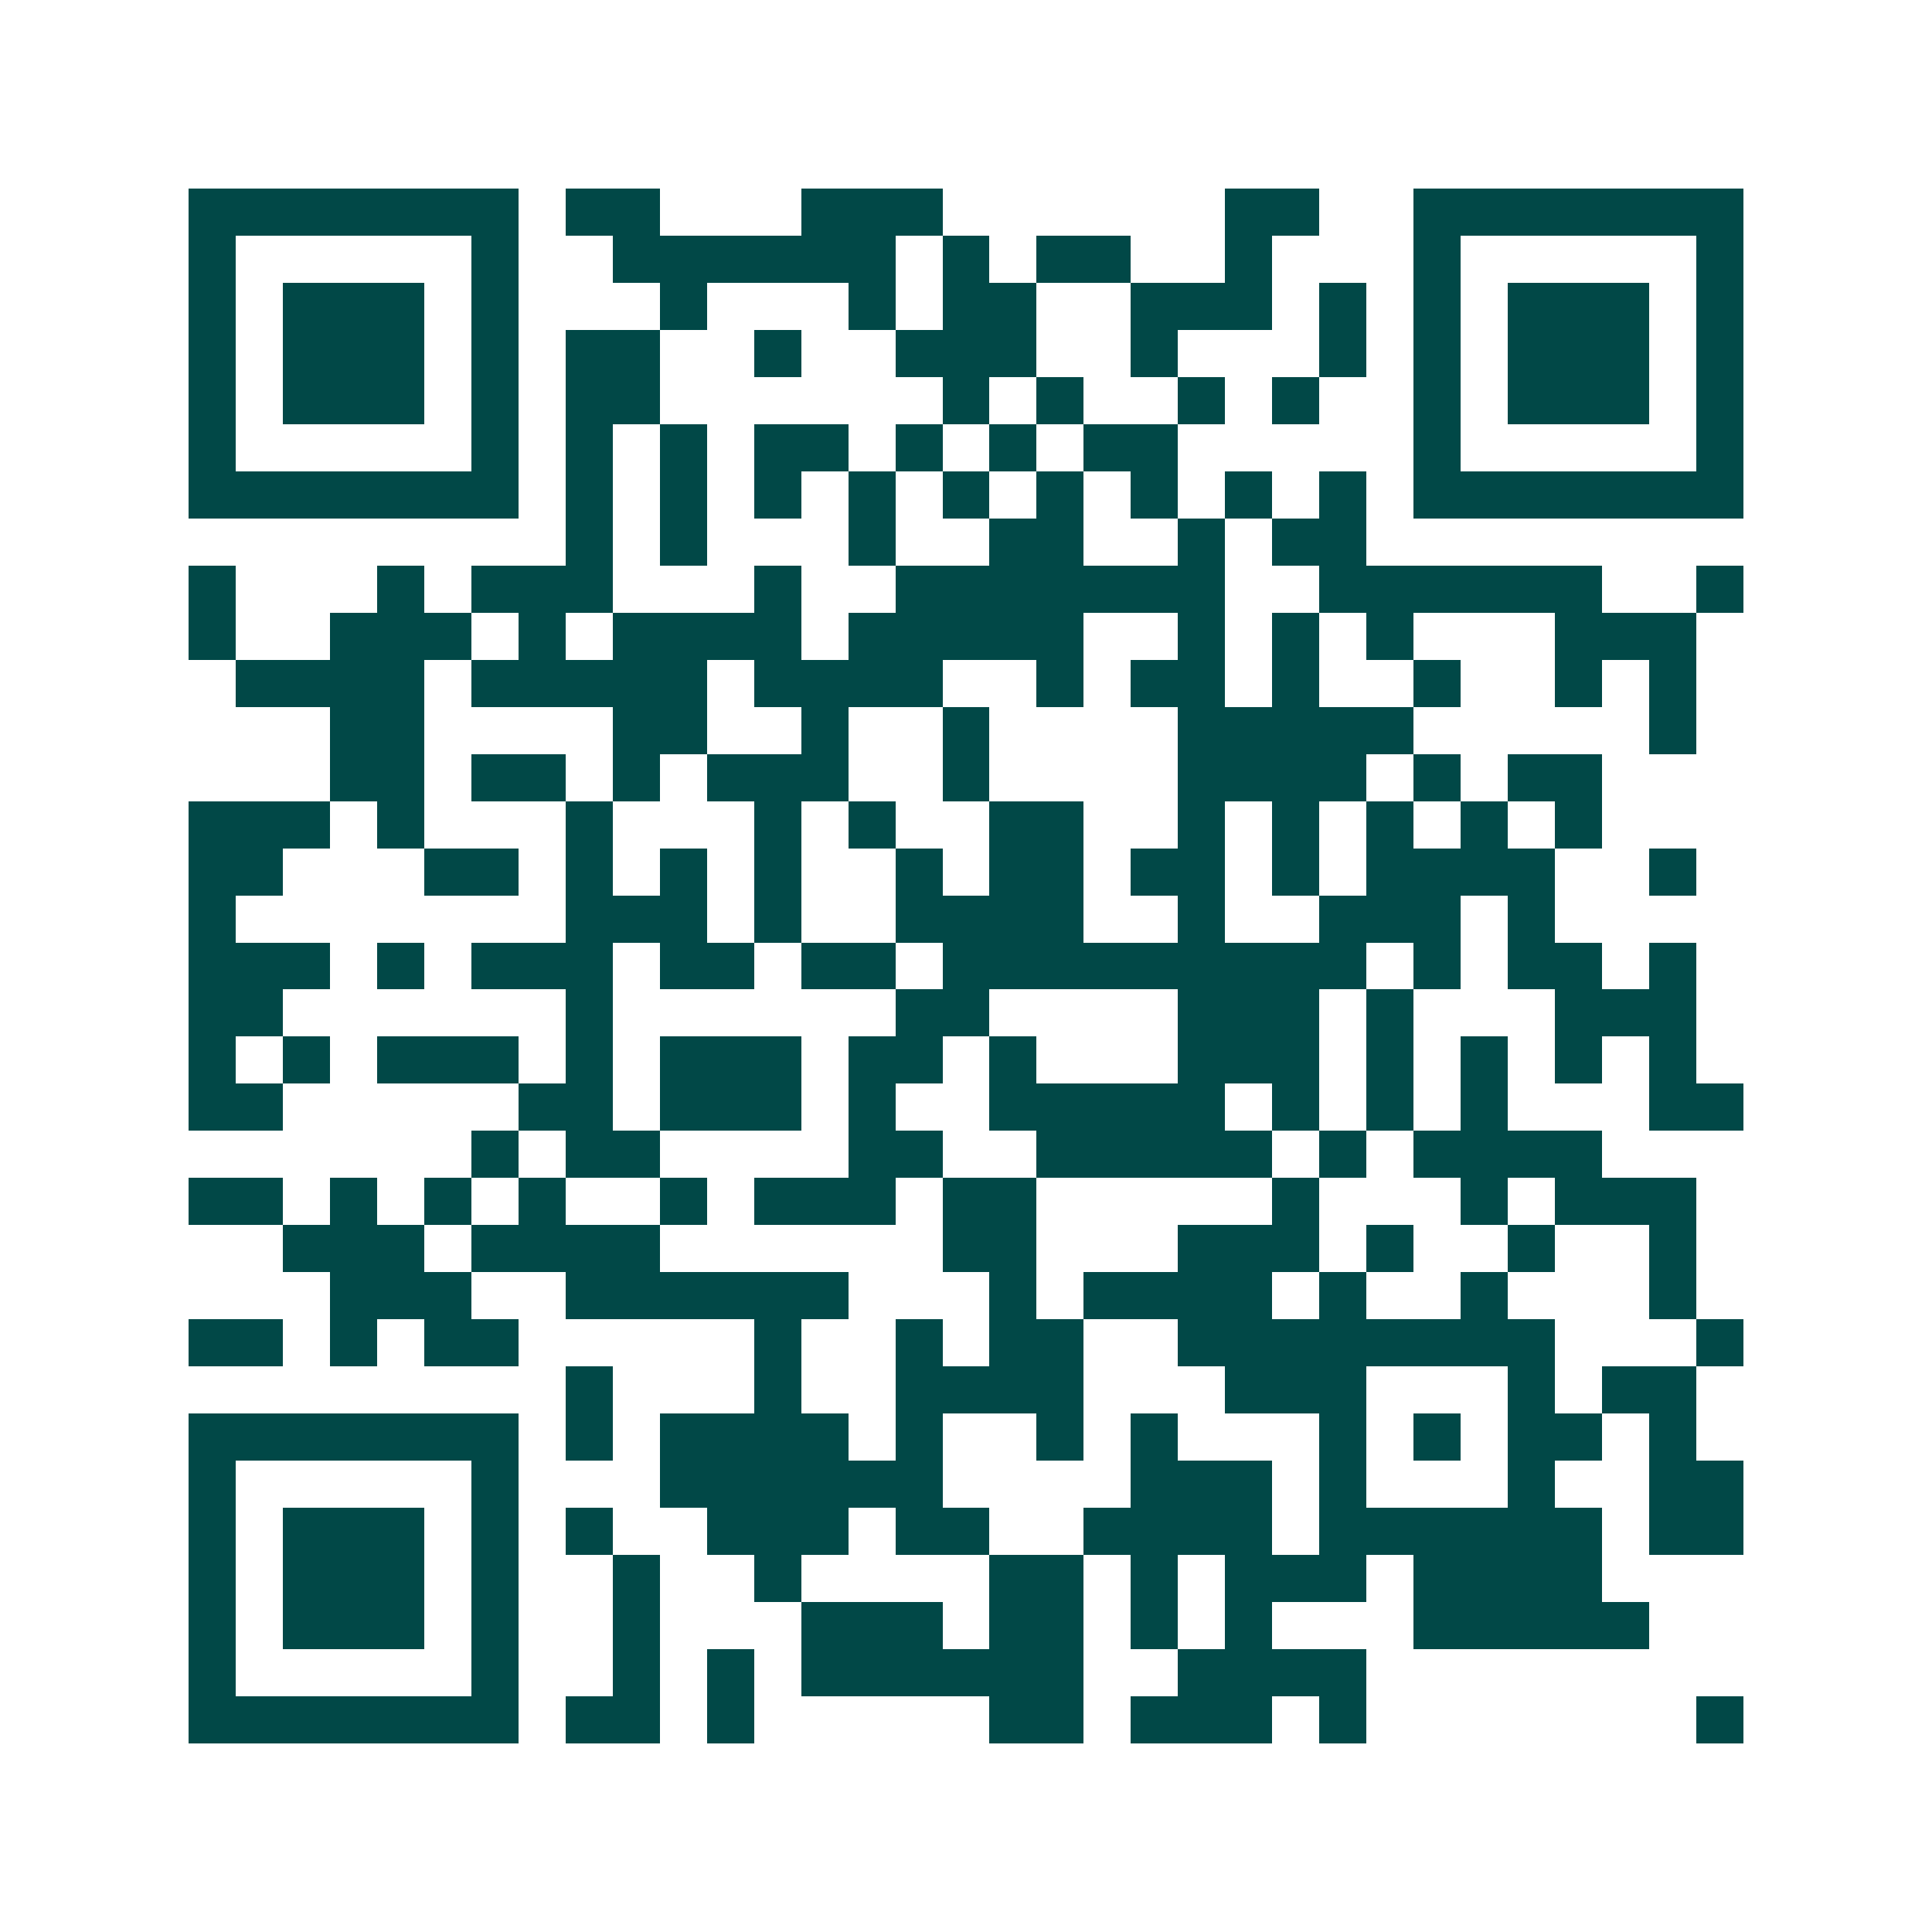 <svg xmlns="http://www.w3.org/2000/svg" width="200" height="200" viewBox="0 0 41 41" shape-rendering="crispEdges"><path fill="#ffffff" d="M0 0h41v41H0z"/><path stroke="#014847" d="M4 4.5h7m1 0h2m3 0h3m6 0h2m2 0h7M4 5.5h1m5 0h1m2 0h6m1 0h1m1 0h2m2 0h1m3 0h1m5 0h1M4 6.5h1m1 0h3m1 0h1m3 0h1m3 0h1m1 0h2m2 0h3m1 0h1m1 0h1m1 0h3m1 0h1M4 7.5h1m1 0h3m1 0h1m1 0h2m2 0h1m2 0h3m2 0h1m3 0h1m1 0h1m1 0h3m1 0h1M4 8.5h1m1 0h3m1 0h1m1 0h2m6 0h1m1 0h1m2 0h1m1 0h1m2 0h1m1 0h3m1 0h1M4 9.5h1m5 0h1m1 0h1m1 0h1m1 0h2m1 0h1m1 0h1m1 0h2m5 0h1m5 0h1M4 10.5h7m1 0h1m1 0h1m1 0h1m1 0h1m1 0h1m1 0h1m1 0h1m1 0h1m1 0h1m1 0h7M12 11.5h1m1 0h1m3 0h1m2 0h2m2 0h1m1 0h2M4 12.5h1m3 0h1m1 0h3m3 0h1m2 0h7m2 0h6m2 0h1M4 13.5h1m2 0h3m1 0h1m1 0h4m1 0h5m2 0h1m1 0h1m1 0h1m3 0h3M5 14.5h4m1 0h5m1 0h4m2 0h1m1 0h2m1 0h1m2 0h1m2 0h1m1 0h1M7 15.5h2m4 0h2m2 0h1m2 0h1m4 0h5m5 0h1M7 16.5h2m1 0h2m1 0h1m1 0h3m2 0h1m4 0h4m1 0h1m1 0h2M4 17.5h3m1 0h1m3 0h1m3 0h1m1 0h1m2 0h2m2 0h1m1 0h1m1 0h1m1 0h1m1 0h1M4 18.5h2m3 0h2m1 0h1m1 0h1m1 0h1m2 0h1m1 0h2m1 0h2m1 0h1m1 0h4m2 0h1M4 19.5h1m7 0h3m1 0h1m2 0h4m2 0h1m2 0h3m1 0h1M4 20.5h3m1 0h1m1 0h3m1 0h2m1 0h2m1 0h9m1 0h1m1 0h2m1 0h1M4 21.5h2m6 0h1m6 0h2m4 0h3m1 0h1m3 0h3M4 22.5h1m1 0h1m1 0h3m1 0h1m1 0h3m1 0h2m1 0h1m3 0h3m1 0h1m1 0h1m1 0h1m1 0h1M4 23.5h2m5 0h2m1 0h3m1 0h1m2 0h5m1 0h1m1 0h1m1 0h1m3 0h2M10 24.5h1m1 0h2m4 0h2m2 0h5m1 0h1m1 0h4M4 25.5h2m1 0h1m1 0h1m1 0h1m2 0h1m1 0h3m1 0h2m5 0h1m3 0h1m1 0h3M6 26.5h3m1 0h4m6 0h2m3 0h3m1 0h1m2 0h1m2 0h1M7 27.5h3m2 0h6m3 0h1m1 0h4m1 0h1m2 0h1m3 0h1M4 28.5h2m1 0h1m1 0h2m5 0h1m2 0h1m1 0h2m2 0h8m3 0h1M12 29.5h1m3 0h1m2 0h4m3 0h3m3 0h1m1 0h2M4 30.5h7m1 0h1m1 0h4m1 0h1m2 0h1m1 0h1m3 0h1m1 0h1m1 0h2m1 0h1M4 31.5h1m5 0h1m3 0h6m4 0h3m1 0h1m3 0h1m2 0h2M4 32.5h1m1 0h3m1 0h1m1 0h1m2 0h3m1 0h2m2 0h4m1 0h6m1 0h2M4 33.5h1m1 0h3m1 0h1m2 0h1m2 0h1m4 0h2m1 0h1m1 0h3m1 0h4M4 34.5h1m1 0h3m1 0h1m2 0h1m3 0h3m1 0h2m1 0h1m1 0h1m3 0h5M4 35.5h1m5 0h1m2 0h1m1 0h1m1 0h6m2 0h4M4 36.5h7m1 0h2m1 0h1m5 0h2m1 0h3m1 0h1m7 0h1"/></svg>
